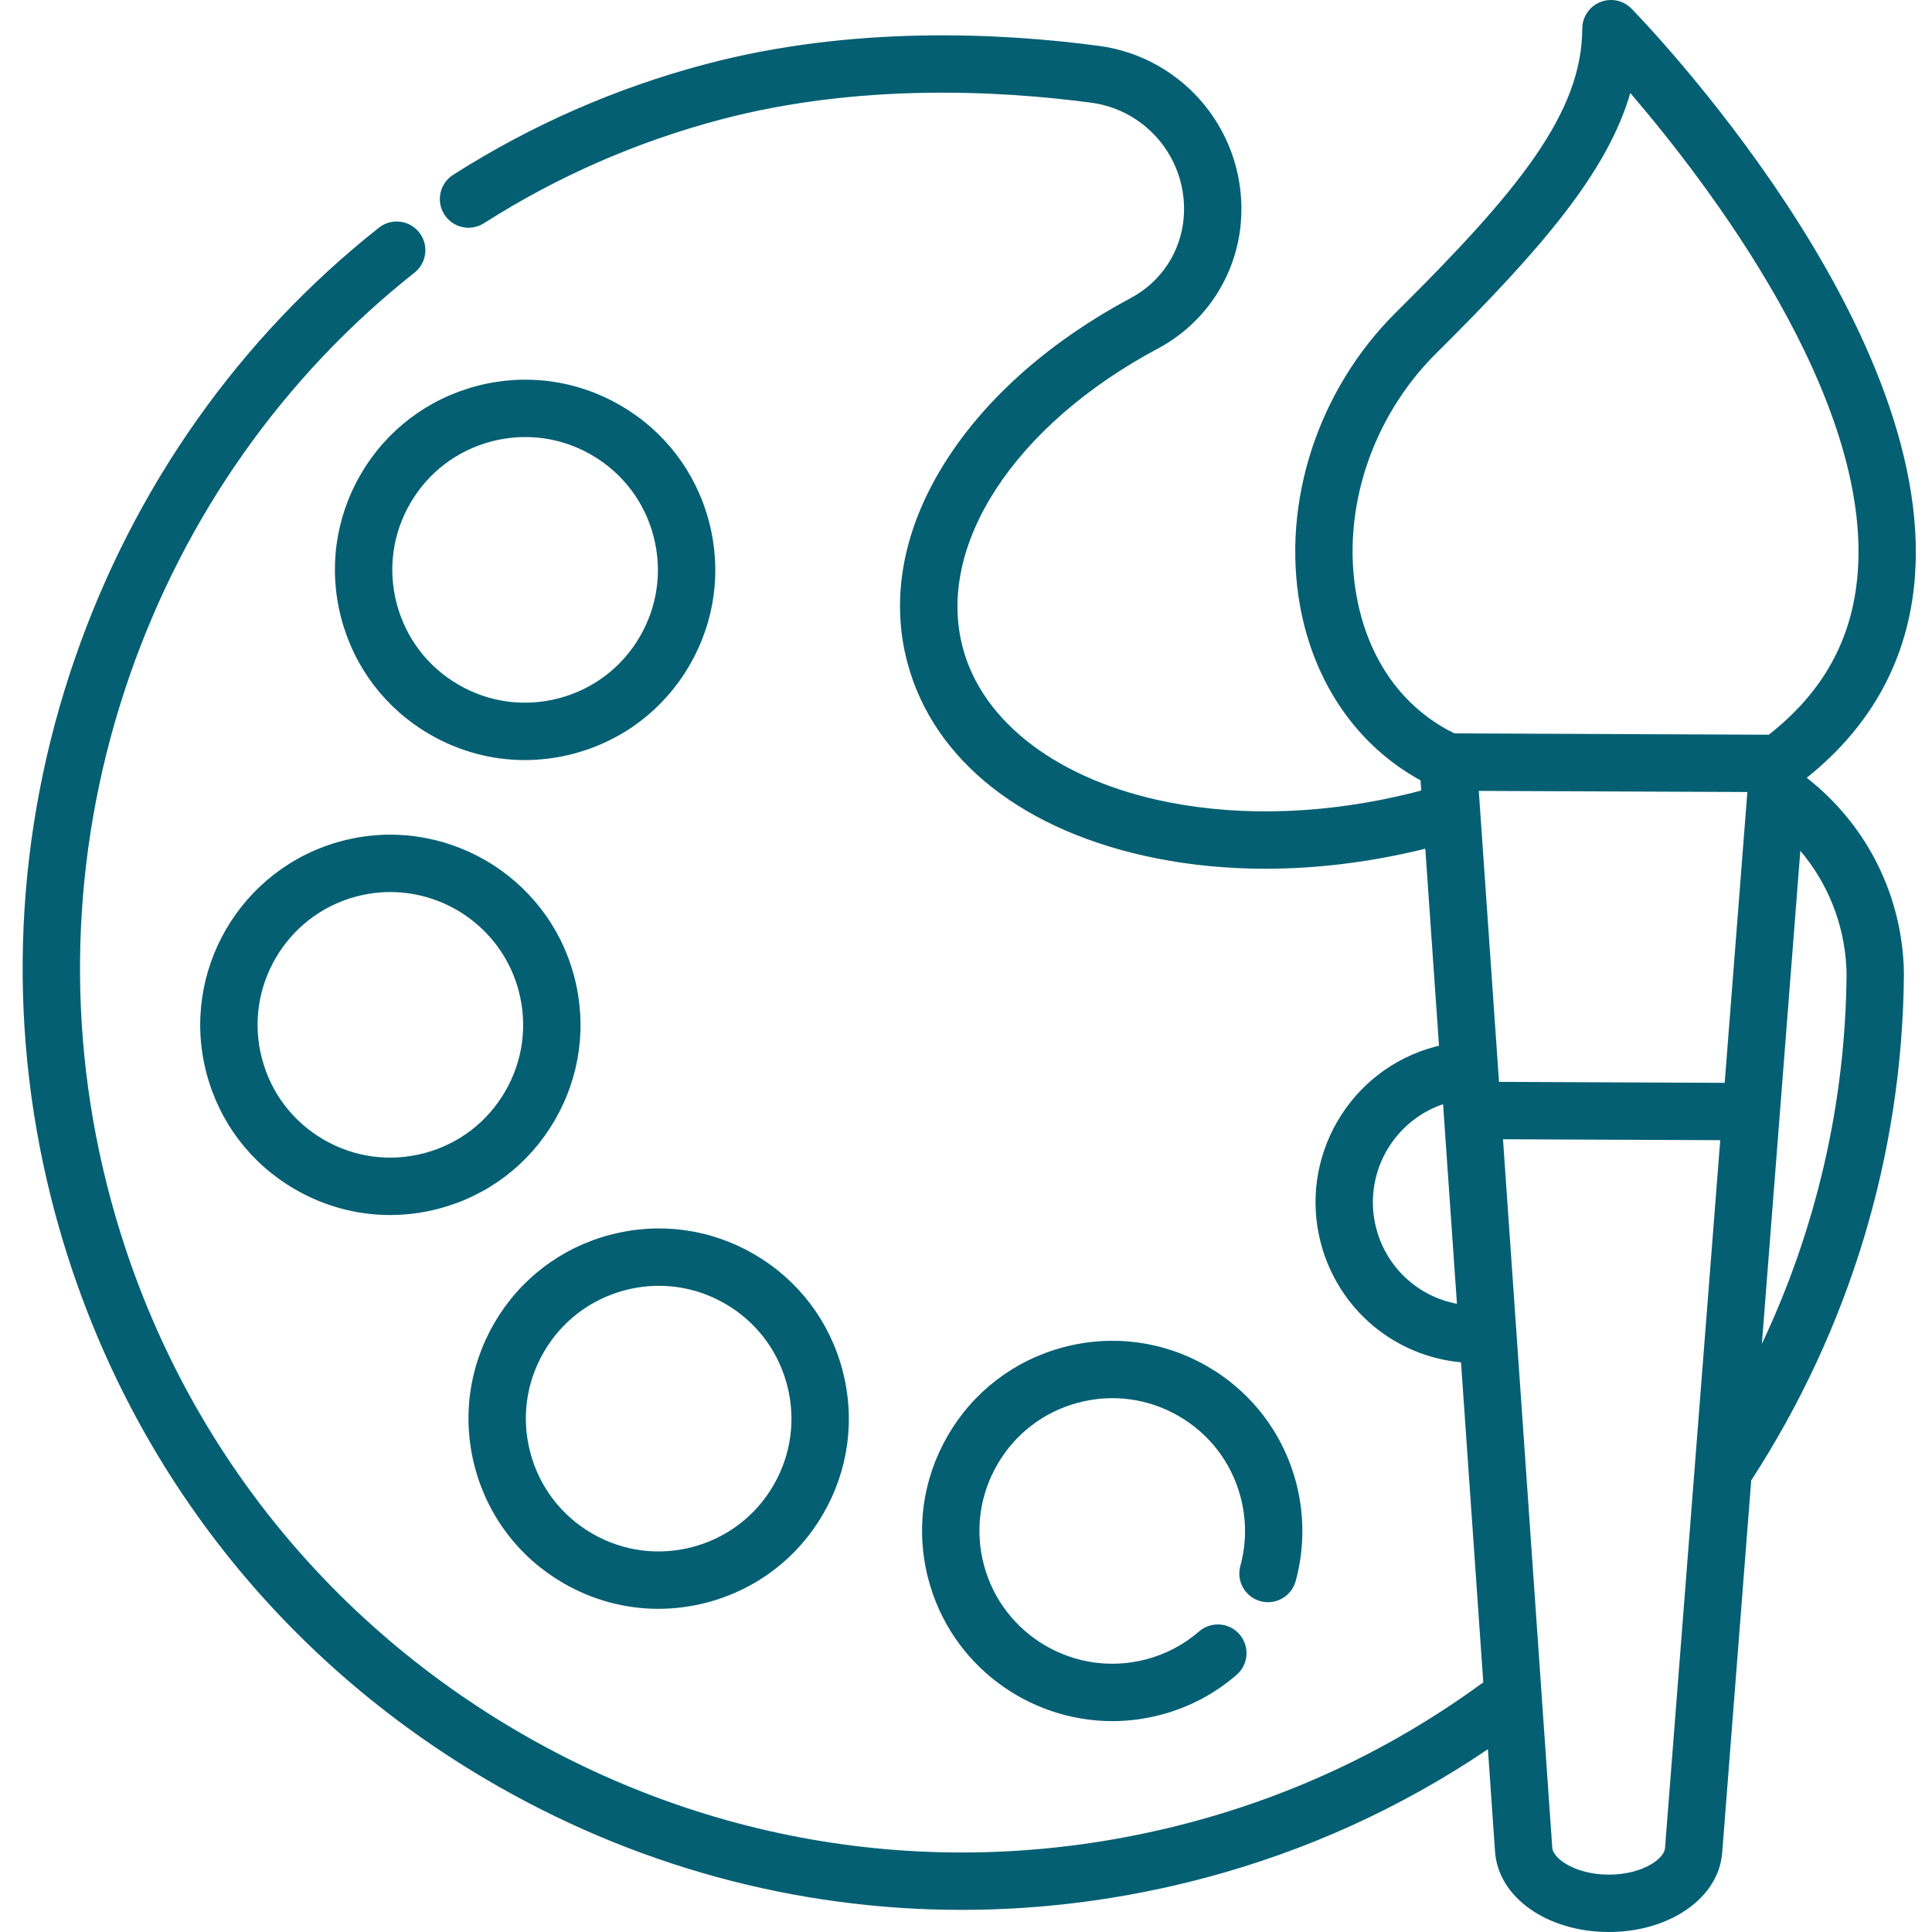 <?xml version="1.0"?>
<svg xmlns="http://www.w3.org/2000/svg" height="512px" version="1.1" viewBox="-5 0 511 511.999" width="512px"><g><g id="surface1">
<path d="M 328.523 424.328 C 332.57 425.438 336.754 423.055 337.863 419.008 C 340.203 410.477 340.234 401.422 337.961 392.832 C 334.516 379.82 326.211 368.934 314.578 362.168 C 302.945 355.406 289.371 353.574 276.363 357.02 C 263.352 360.465 252.461 368.77 245.699 380.402 C 238.934 392.035 237.105 405.609 240.551 418.617 C 246.523 441.172 266.961 456.113 289.266 456.113 C 293.52 456.113 297.848 455.57 302.148 454.43 C 309.645 452.445 316.395 448.883 322.215 443.844 C 325.391 441.098 325.734 436.297 322.988 433.121 C 320.238 429.949 315.438 429.605 312.266 432.352 C 308.211 435.863 303.496 438.348 298.262 439.734 C 279.496 444.699 260.211 433.48 255.246 414.73 C 252.84 405.645 254.117 396.168 258.84 388.043 C 263.562 379.918 271.168 374.121 280.254 371.715 C 289.336 369.309 298.812 370.586 306.938 375.309 C 315.062 380.031 320.863 387.637 323.266 396.723 C 324.855 402.723 324.836 409.043 323.203 414.988 C 322.094 419.039 324.477 423.219 328.523 424.328 Z M 328.523 424.328 " data-original="#000000" class="active-path" data-old_color="#000000" fill="#045F73"/>
<path d="M 143.73 419.508 C 151.523 424.043 160.188 426.355 168.969 426.355 C 173.297 426.355 177.652 425.793 181.945 424.656 C 194.957 421.215 205.848 412.91 212.609 401.273 C 219.375 389.641 221.203 376.066 217.758 363.059 C 214.312 350.051 206.008 339.16 194.375 332.395 C 182.742 325.629 169.168 323.805 156.16 327.246 C 143.148 330.691 132.258 338.996 125.496 350.629 C 118.73 362.266 116.902 375.836 120.348 388.848 C 123.793 401.855 132.094 412.746 143.73 419.508 Z M 138.637 358.27 C 143.359 350.145 150.965 344.348 160.051 341.941 C 163.047 341.148 166.09 340.754 169.109 340.754 C 175.242 340.754 181.293 342.371 186.734 345.535 C 194.859 350.258 200.656 357.863 203.062 366.949 C 205.469 376.031 204.191 385.512 199.469 393.633 C 194.746 401.758 187.141 407.559 178.055 409.961 C 168.973 412.367 159.496 411.09 151.371 406.367 C 143.246 401.645 137.445 394.039 135.043 384.957 C 132.637 375.871 133.914 366.395 138.637 358.27 Z M 138.637 358.27 " data-original="#000000" class="active-path" data-old_color="#000000" fill="#045F73"/>
<path d="M 141.5 296.91 C 148.266 285.277 150.094 271.703 146.648 258.691 C 139.535 231.836 111.902 215.766 85.051 222.883 C 58.195 229.992 42.129 257.625 49.238 284.48 C 52.684 297.492 60.988 308.379 72.621 315.145 C 80.414 319.676 89.078 321.992 97.859 321.992 C 102.188 321.992 106.543 321.43 110.836 320.293 C 123.848 316.848 134.738 308.543 141.5 296.91 Z M 128.359 289.27 C 123.637 297.395 116.031 303.191 106.945 305.598 C 97.863 308 88.387 306.727 80.262 302.004 C 72.137 297.281 66.34 289.676 63.934 280.59 C 58.969 261.836 70.188 242.543 88.941 237.578 C 91.945 236.781 94.965 236.402 97.938 236.402 C 113.512 236.402 127.785 246.836 131.957 262.582 C 134.359 271.668 133.082 281.145 128.359 289.27 Z M 128.359 289.27 " data-original="#000000" class="active-path" data-old_color="#000000" fill="#045F73"/>
<path d="M 158.98 107.465 C 147.348 100.699 133.773 98.871 120.766 102.316 C 107.754 105.758 96.863 114.062 90.098 125.699 C 83.336 137.332 81.508 150.906 84.953 163.914 C 88.395 176.922 96.699 187.812 108.336 194.578 C 116.129 199.109 124.793 201.426 133.574 201.426 C 137.902 201.426 142.254 200.863 146.551 199.727 C 159.562 196.281 170.449 187.977 177.215 176.344 C 183.98 164.707 185.809 151.137 182.363 138.125 C 178.918 125.117 170.613 114.227 158.98 107.465 Z M 164.074 168.703 C 159.352 176.828 151.746 182.625 142.66 185.031 C 133.578 187.438 124.102 186.16 115.977 181.438 C 107.852 176.711 102.051 169.109 99.648 160.023 C 97.242 150.938 98.52 141.461 103.242 133.34 C 107.965 125.215 115.57 119.414 124.652 117.008 C 127.652 116.215 130.695 115.824 133.715 115.824 C 139.848 115.824 145.898 117.441 151.34 120.605 C 159.465 125.328 165.266 132.934 167.668 142.016 C 170.074 151.102 168.797 160.578 164.074 168.703 Z M 164.074 168.703 " data-original="#000000" class="active-path" data-old_color="#000000" fill="#045F73"/>
<path d="M 501.938 153.301 C 507.434 85.652 430.152 5.664 426.859 2.289 C 424.707 0.086 421.434 -0.602 418.57 0.555 C 415.711 1.711 413.836 4.484 413.82 7.566 C 413.727 29.859 397.121 50.391 364.441 82.793 C 343.781 103.281 334.047 133.113 339.039 160.645 C 342.754 181.137 354.293 197.699 370.957 206.797 L 371.145 209.488 C 370.129 209.754 369.098 210.027 368.938 210.07 C 346.547 215.668 324.125 216.539 304.094 212.59 C 275.281 206.902 254.926 191.594 249.641 171.637 C 242.473 144.566 263.285 112.691 301.43 92.32 C 307.578 89.035 312.844 84.227 316.648 78.414 C 320.469 72.586 322.781 65.844 323.34 58.922 C 325.223 35.75 308.668 15.199 285.652 12.145 C 259.578 8.688 220.344 6.723 181.5 17.004 C 157.746 23.293 135.23 33.164 114.574 46.344 C 111.035 48.602 109.996 53.301 112.254 56.84 C 114.516 60.379 119.211 61.414 122.75 59.16 C 142.078 46.824 163.156 37.586 185.391 31.699 C 221.828 22.055 258.938 23.934 283.652 27.211 C 298.637 29.203 309.418 42.594 308.191 57.699 C 307.836 62.094 306.363 66.379 303.938 70.086 C 301.52 73.773 298.176 76.828 294.27 78.918 C 273.09 90.227 256.203 105.035 245.445 121.742 C 233.977 139.551 230.348 158.152 234.949 175.531 C 241.859 201.621 265.988 220.562 301.152 227.504 C 310.352 229.32 319.977 230.223 329.848 230.223 C 343.676 230.223 357.977 228.441 372.219 224.914 L 375.852 277.125 C 375.516 277.207 375.184 277.285 374.844 277.375 C 352.129 283.391 338.535 306.773 344.547 329.492 C 349.188 347.027 364.055 359.387 381.684 361.027 L 387.582 445.836 C 364.227 462.965 338.152 475.449 310.012 482.945 C 248.945 499.195 185.34 490.469 130.906 458.375 C 76.488 426.289 38.066 374.84 22.719 313.504 C 11.629 269.195 13.719 222.801 28.762 179.34 C 43.512 136.715 69.648 99.688 104.34 72.262 C 107.633 69.66 108.191 64.879 105.59 61.586 C 102.984 58.293 98.207 57.734 94.914 60.34 C 57.941 89.566 30.098 128.996 14.395 174.367 C -1.613 220.625 -3.836 270.016 7.973 317.191 C 24.316 382.508 65.23 437.297 123.184 471.465 C 162.094 494.41 205.398 506.137 249.34 506.137 C 270.859 506.137 292.543 503.324 313.922 497.633 C 340.824 490.465 365.953 479.016 388.812 463.559 L 390.703 490.715 C 391.535 502.781 404.434 511.93 420.703 512 C 420.766 512 420.824 512 420.883 512 C 428.059 512 434.957 510.164 440.309 506.828 C 446.648 502.895 450.41 497.262 450.898 490.969 L 458.59 392.32 C 484.617 352.207 498.609 306.027 499.055 258.645 C 499.07 257.578 499.039 256.449 498.973 255.309 C 497.895 235.781 488.602 218.109 473.305 206.117 C 490.574 192.301 500.211 174.551 501.938 153.301 Z M 354 157.934 C 349.887 135.258 357.988 110.602 375.148 93.59 C 403.27 65.703 420.48 45.5 426.551 24.652 C 447.203 48.73 490.586 105.34 486.789 152.07 C 485.379 169.426 477.668 183.398 463.246 194.707 L 379.938 194.359 C 366.238 187.641 357.051 174.77 354 157.934 Z M 386.391 209.594 L 457.57 209.891 L 451.562 286.961 L 391.754 286.707 Z M 359.238 325.605 C 355.535 311.598 363.41 297.211 376.926 292.621 L 380.605 345.52 C 370.387 343.594 362 336.035 359.238 325.605 Z M 435.742 489.793 C 435.641 491.098 434.352 492.637 432.285 493.922 C 429.344 495.754 425.191 496.797 420.883 496.797 C 420.844 496.797 420.805 496.797 420.77 496.797 C 411.969 496.762 406.066 492.551 405.867 489.664 L 392.809 301.914 L 450.379 302.156 Z M 483.797 256.172 C 483.844 256.98 483.863 257.754 483.855 258.484 C 483.539 292.359 475.852 325.578 461.414 356.133 L 471.605 225.469 C 478.84 234.008 483.16 244.668 483.797 256.172 Z M 483.797 256.172 " data-original="#000000" class="active-path" data-old_color="#000000" fill="#045F73"/>
</g></g> </svg>
